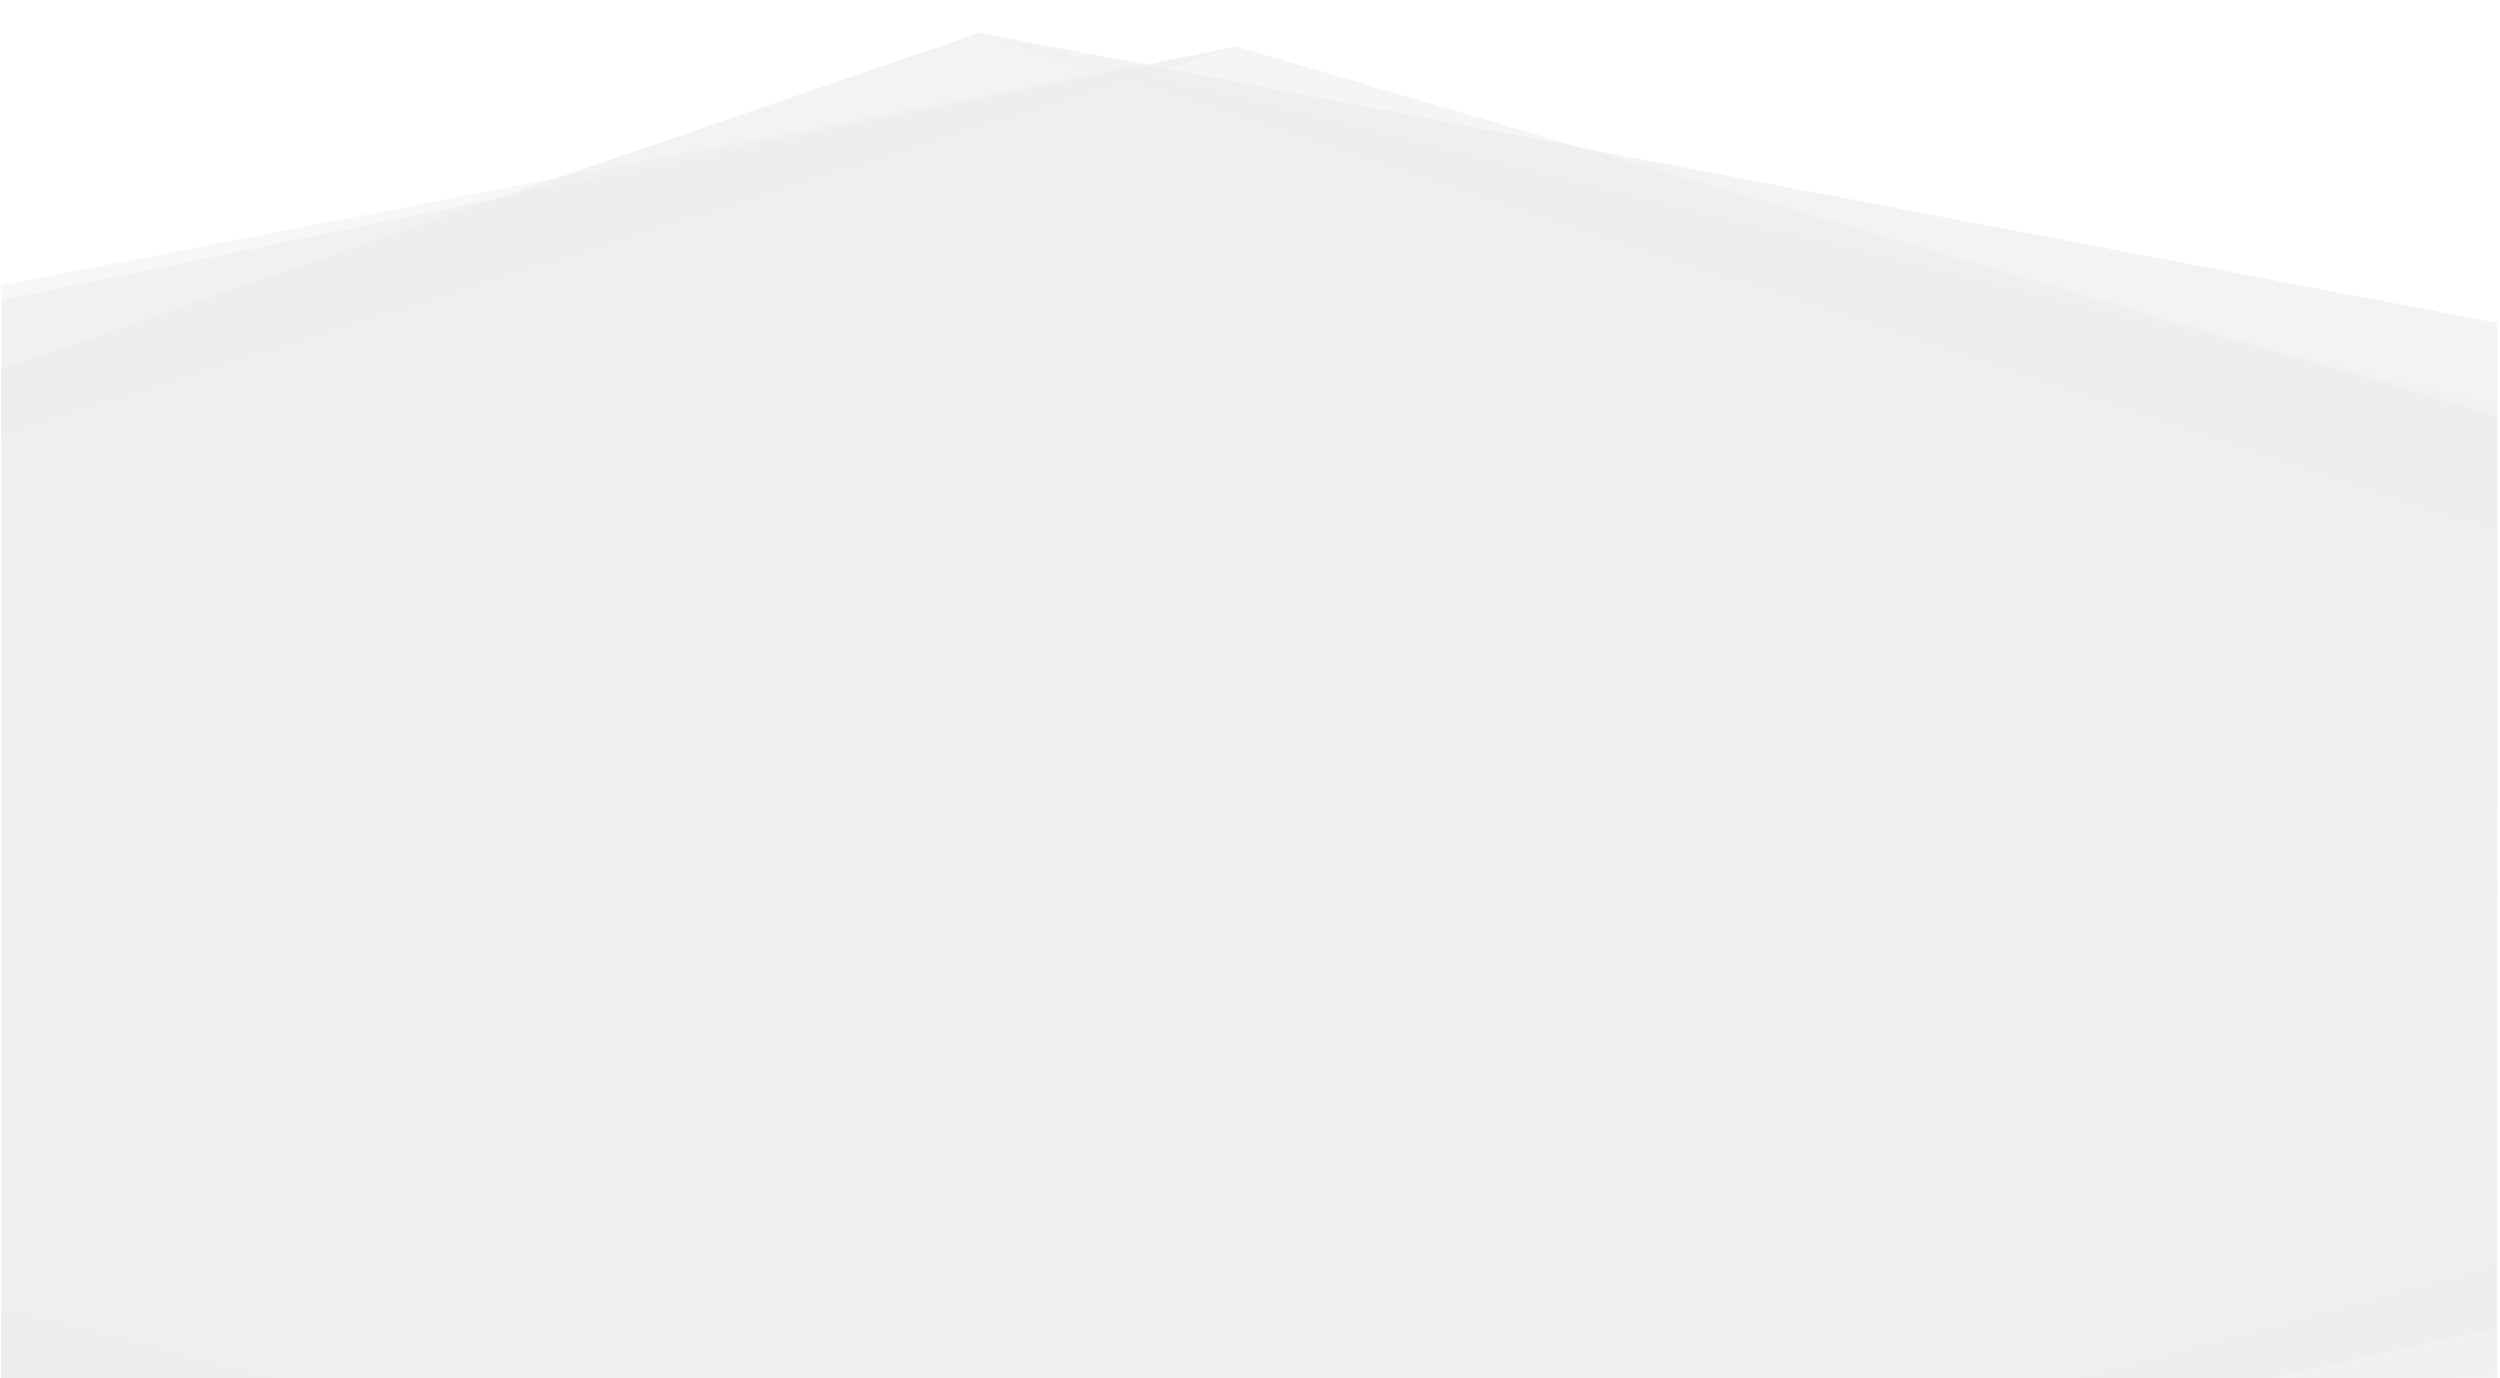 <?xml version="1.0" encoding="UTF-8"?> <svg xmlns="http://www.w3.org/2000/svg" xmlns:xlink="http://www.w3.org/1999/xlink" width="907" height="500" viewBox="0 0 907 500"><defs><clipPath id="clip-path"><rect id="Rechteck_540" data-name="Rechteck 540" width="907" height="500" transform="translate(-1 6731)" fill="#fff" stroke="#707070" stroke-width="1"></rect></clipPath></defs><g id="Gruppe_maskieren_19" data-name="Gruppe maskieren 19" transform="translate(1 -6731)" clip-path="url(#clip-path)"><g id="Gruppe_3207" data-name="Gruppe 3207" transform="translate(-0.529 6742.804)" opacity="0.15"><path id="Pfad_263" data-name="Pfad 263" d="M-21443-3740.355l448.207-92.08,457.387,134.211-.457,330.727-472.715,104.757L-21443-3340.026Z" transform="translate(21442.996 3837.541)" fill="#787878" opacity="0.5"></path><path id="Pfad_262" data-name="Pfad 262" d="M-21443-3720.99l354.828-122.079,550.754,105.284v397.392l-538.8,64.779-366.777-50.51Z" transform="translate(21442.996 3843.154)" fill="#787878" opacity="0.6"></path><path id="Pfad_264" data-name="Pfad 264" d="M-21443-3745.863l448.391-86.612L-21443-3690.961Z" transform="translate(21442.996 3837.562)" fill="#787878" opacity="0.4"></path><path id="Pfad_265" data-name="Pfad 265" d="M-20140.08-3661.92l-550.145-181.331,550.145,135.572Z" transform="translate(21045.029 3843.25)" fill="#787878" opacity="0.2"></path><path id="Pfad_266" data-name="Pfad 266" d="M-21443-2693.845l432.441,44.008L-21443-2762.949Z" transform="translate(21442.996 3224.653)" fill="#787878" opacity="0.2"></path><path id="Pfad_267" data-name="Pfad 267" d="M-20525.5-2638.006l472.52-70.183v-32.322Z" transform="translate(20957.945 3212.807)" fill="#787878" opacity="0.2"></path><path id="Pfad_268" data-name="Pfad 268" d="M-20525.35-2666.359l472.676-127.862v38.355Z" transform="translate(20957.861 3241.163)" fill="#787878" opacity="0.2"></path></g></g></svg> 